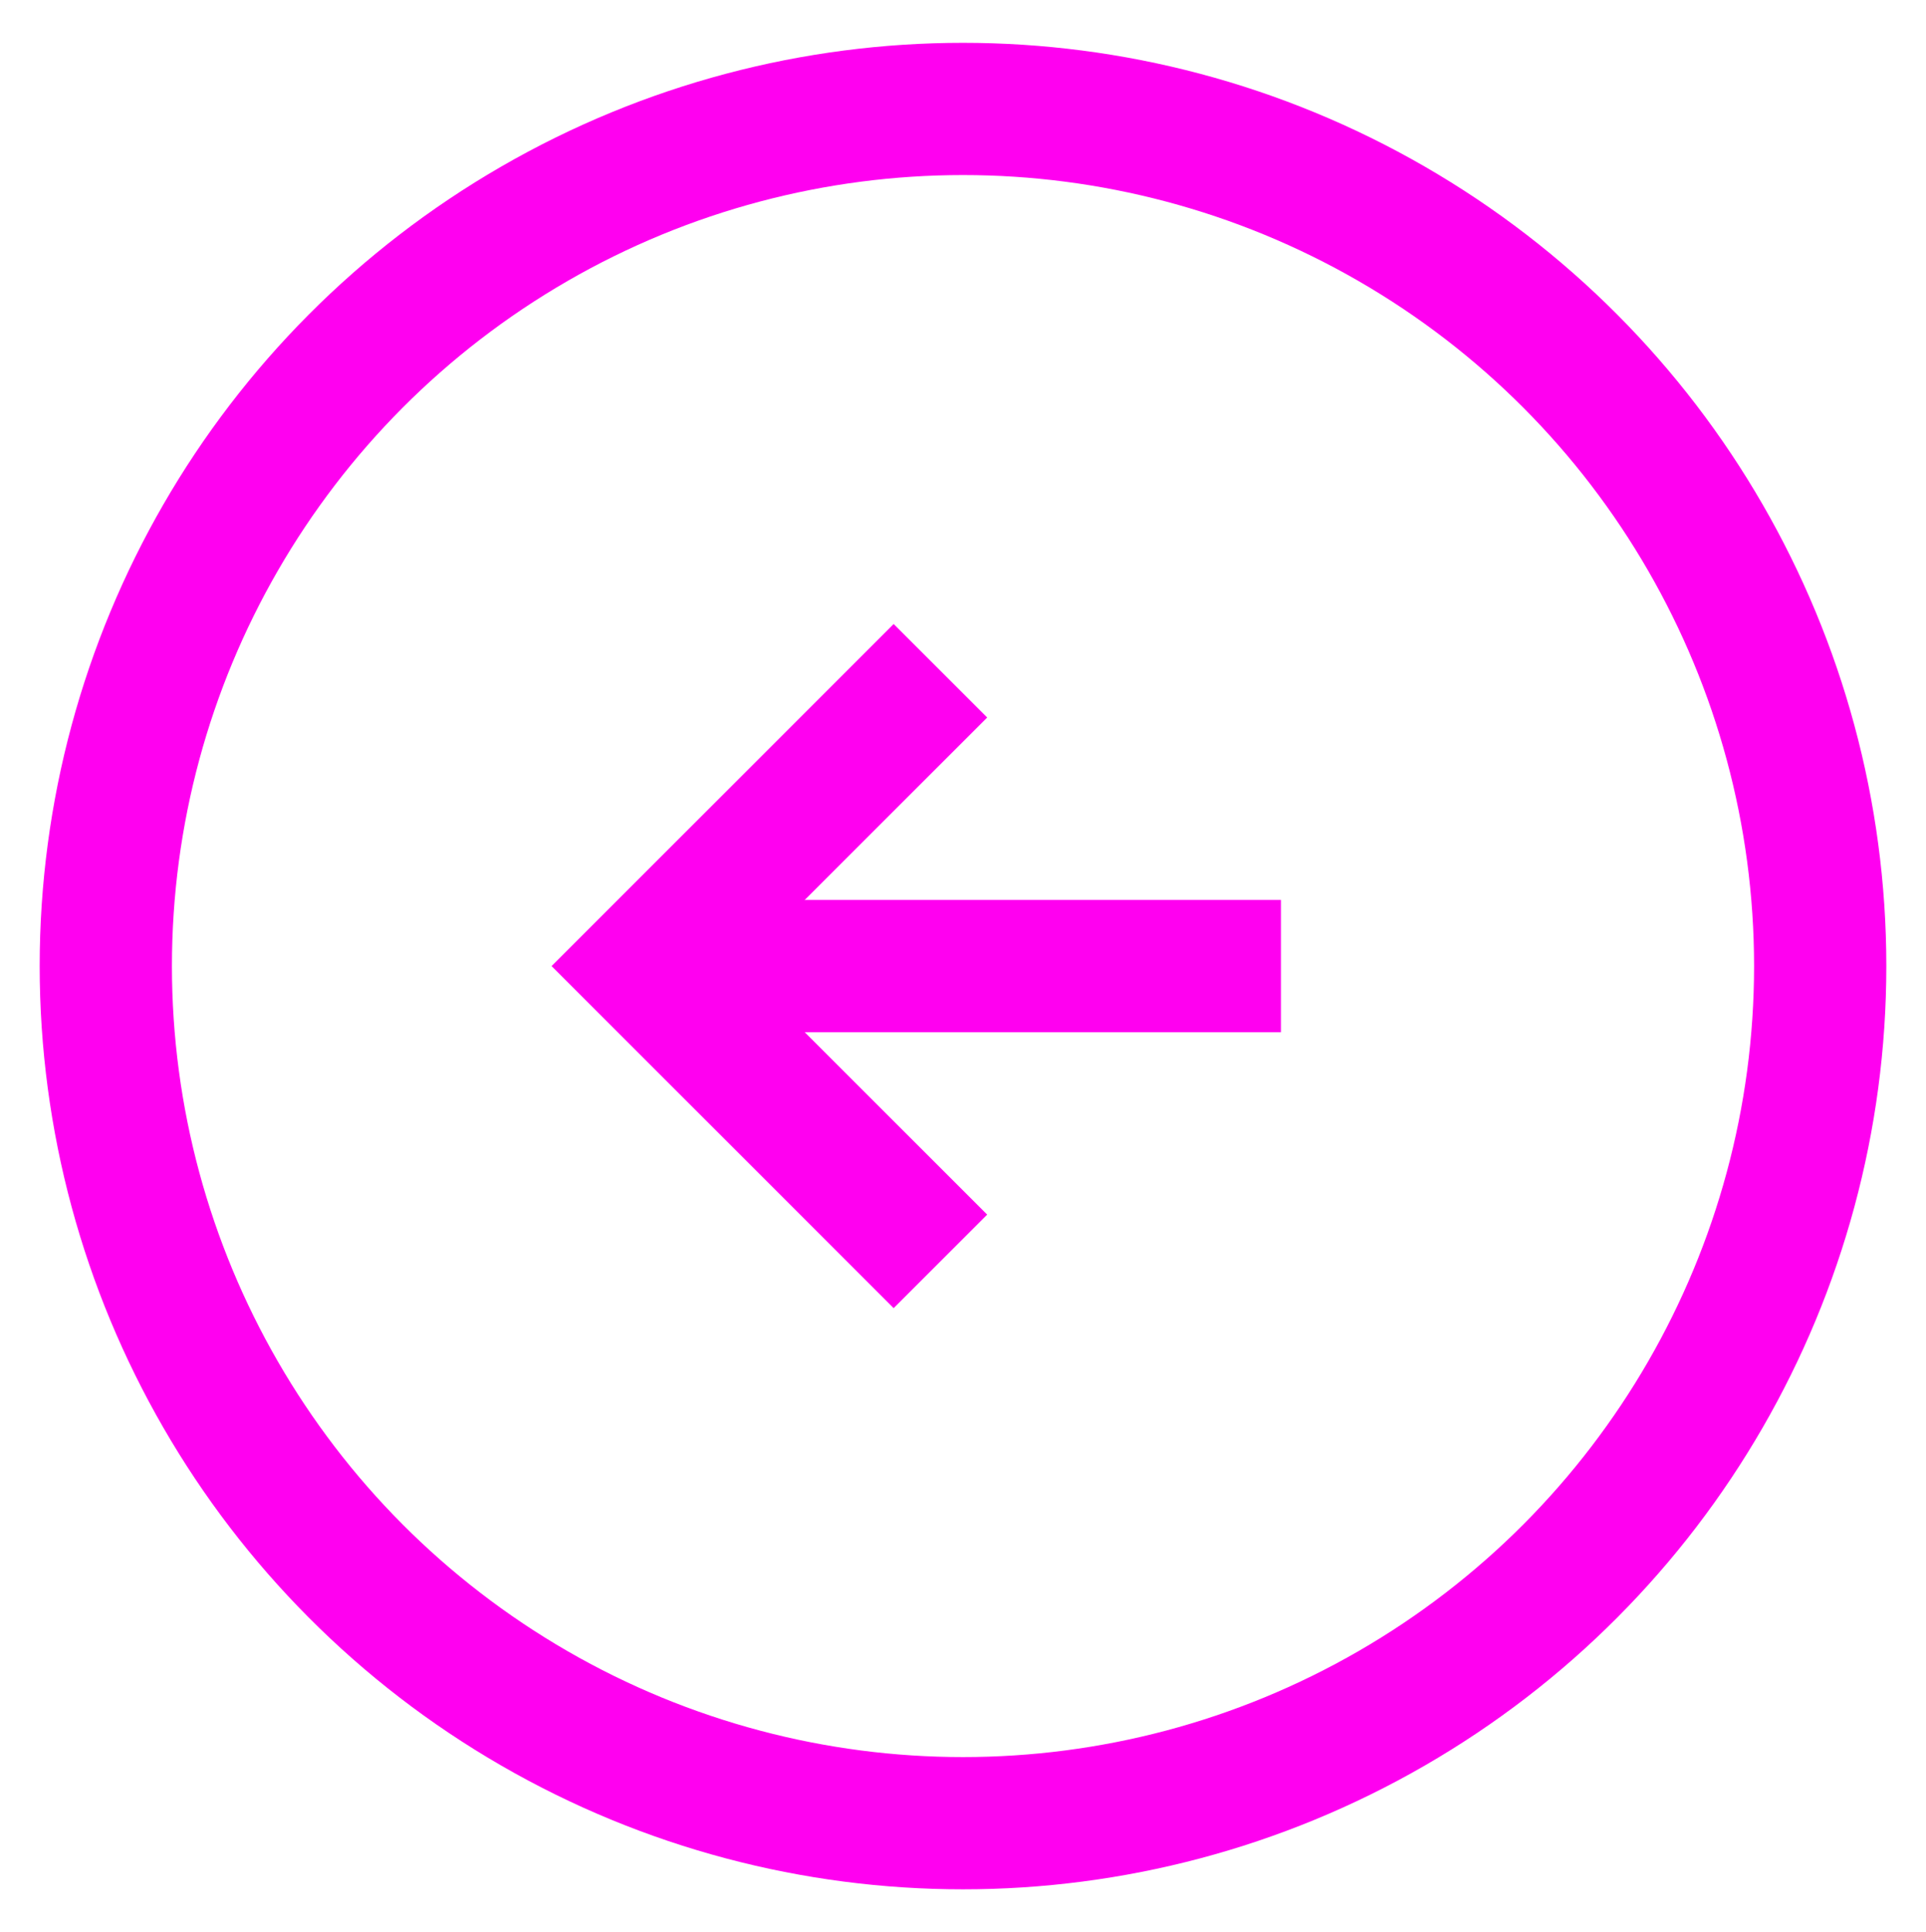 <?xml version="1.0" encoding="UTF-8"?> <!-- Generator: Adobe Illustrator 27.1.1, SVG Export Plug-In . SVG Version: 6.00 Build 0) --> <svg xmlns="http://www.w3.org/2000/svg" xmlns:xlink="http://www.w3.org/1999/xlink" id="Слой_1" x="0px" y="0px" viewBox="0 0 189.32 189.94" style="enable-background:new 0 0 189.32 189.94;" xml:space="preserve"> <style type="text/css"> .st0{fill:none;stroke:#FF00F0;stroke-width:13;stroke-miterlimit:10;} </style> <g> <g> <polyline class="st0" points="92.44,65.94 63.41,94.97 92.44,124 "></polyline> <line class="st0" x1="63.41" y1="94.97" x2="125.91" y2="94.97"></line> </g> <circle class="st0" cx="94.66" cy="94.97" r="84.26"></circle> </g> </svg> 